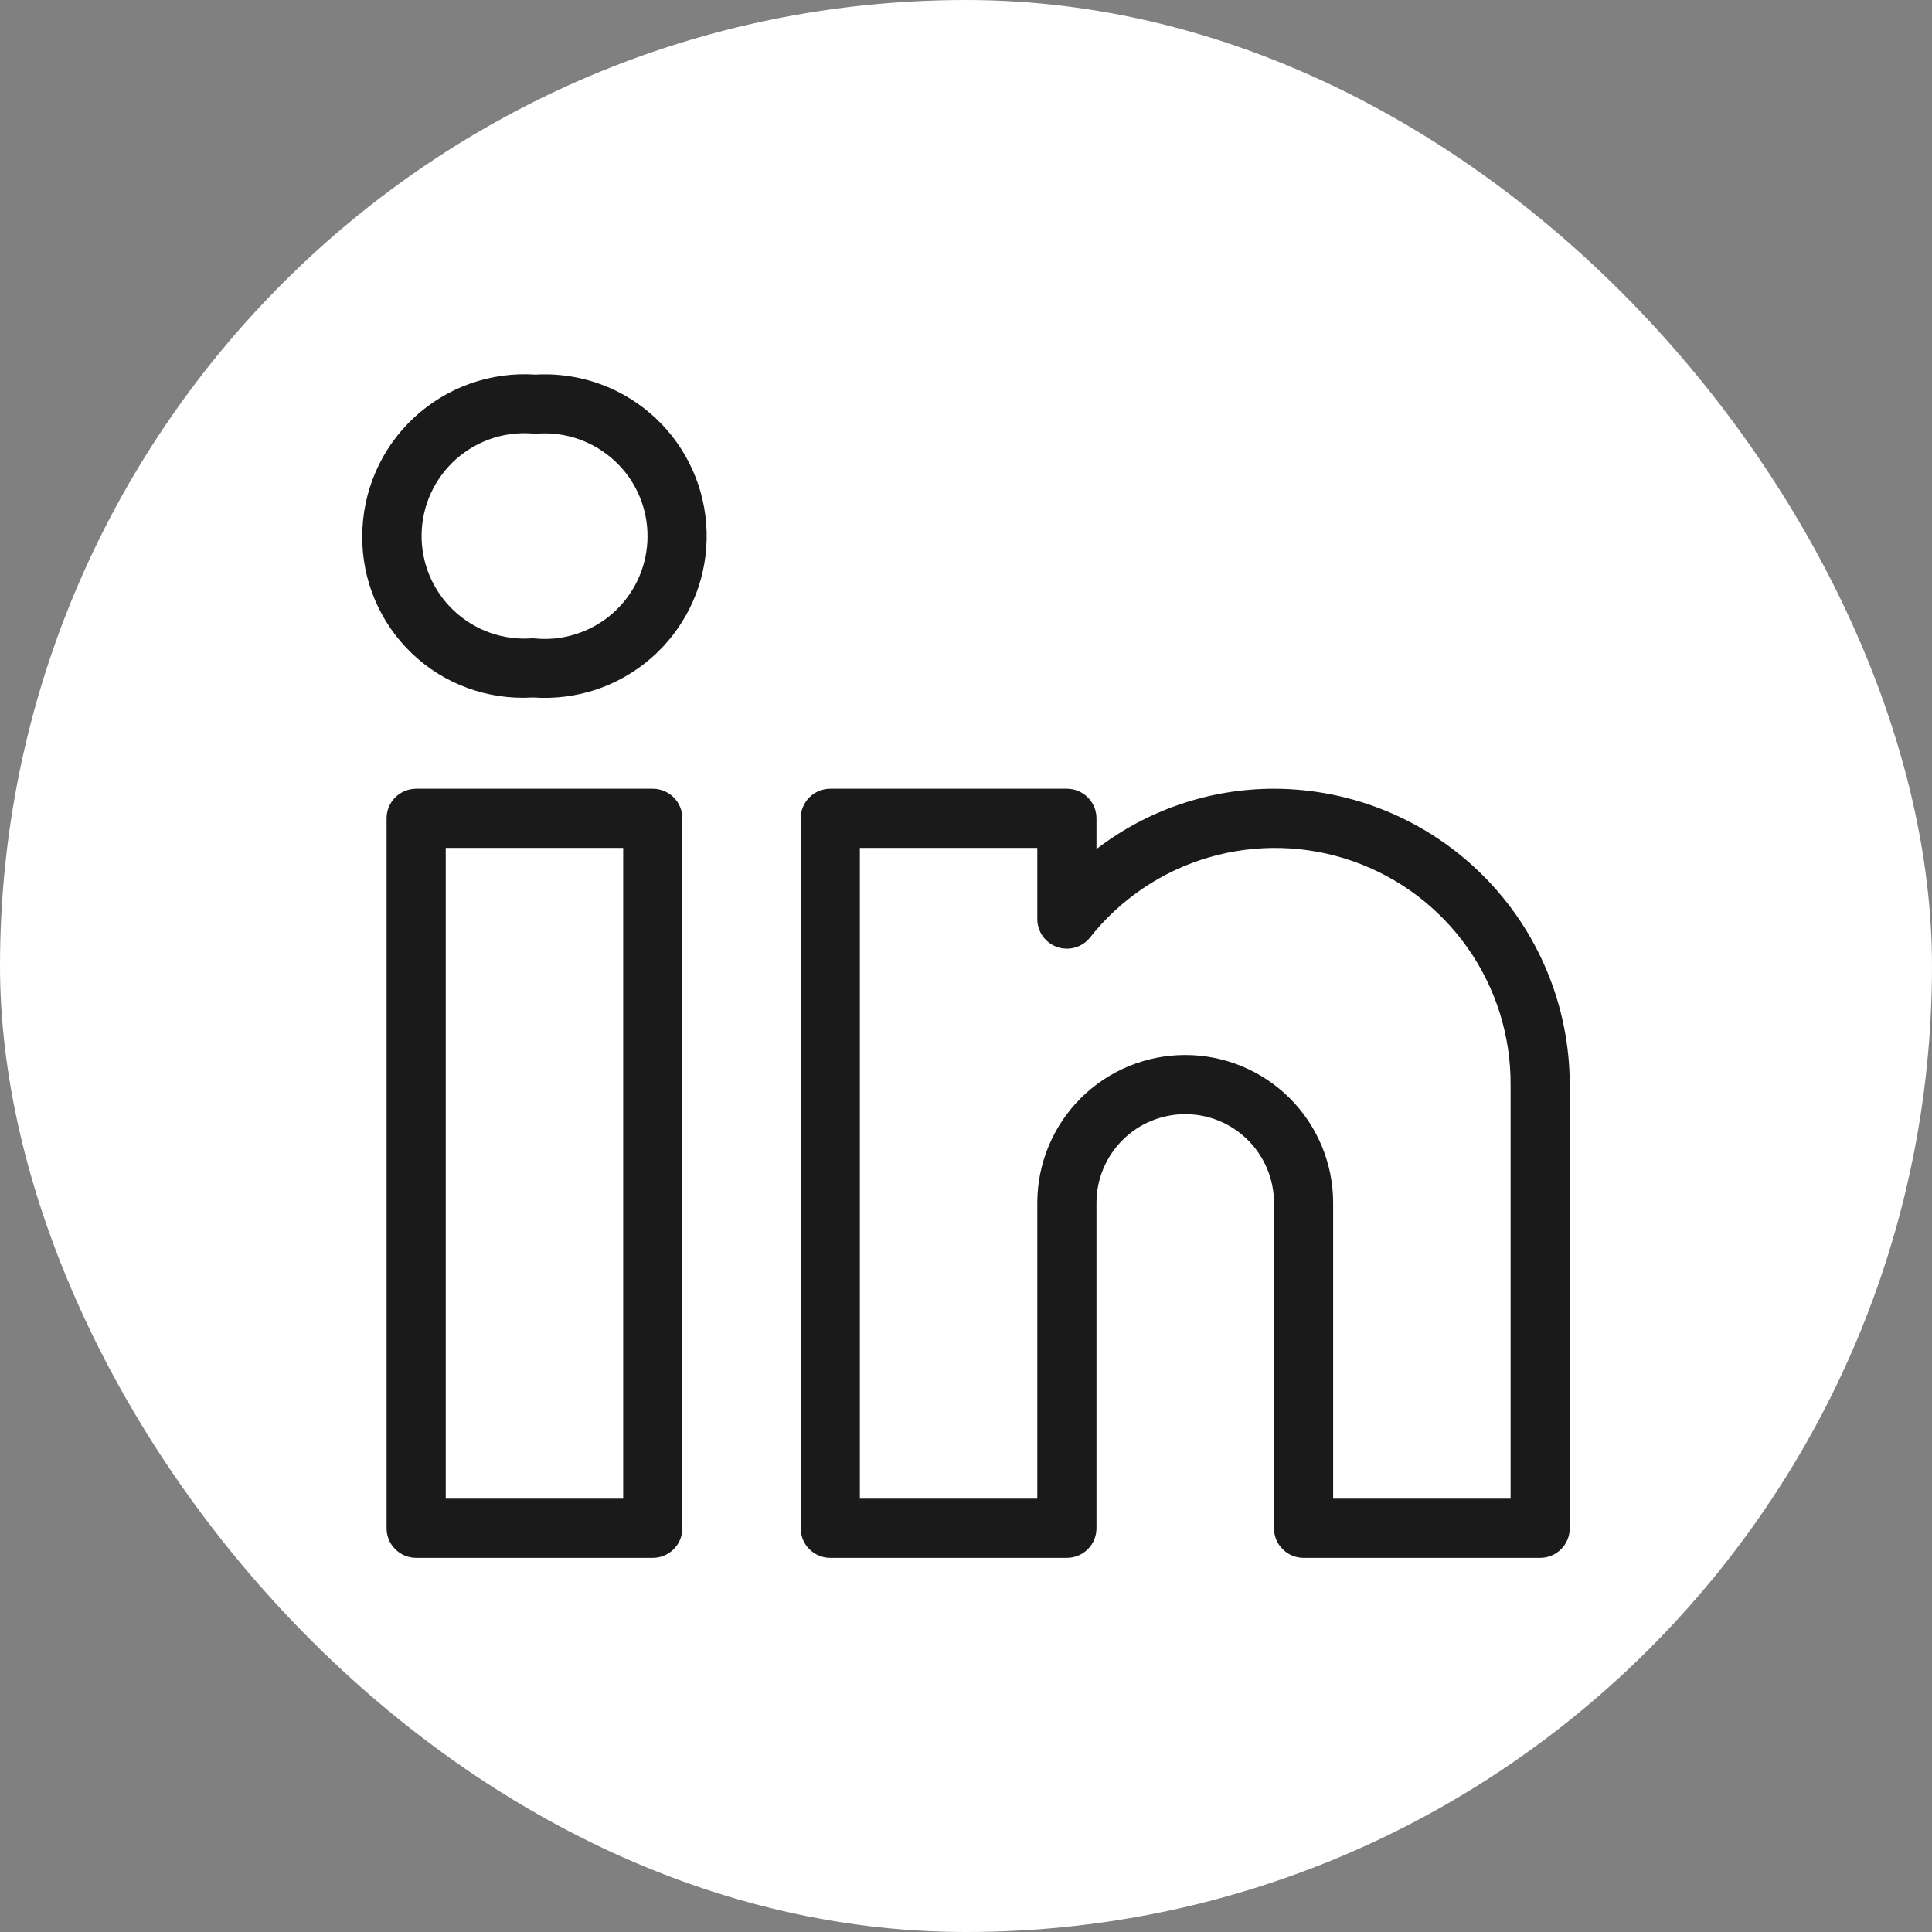 <svg width="32" height="32" viewBox="0 0 32 32" fill="none" xmlns="http://www.w3.org/2000/svg">
<rect x="0" y="0" width="32" height="32" fill="#808080" stroke="none"/>
<rect width="32" height="32" rx="16" fill="white"/>
<path d="M10.812 13.064H6.893C6.763 13.064 6.638 13.116 6.546 13.208C6.454 13.3 6.403 13.424 6.403 13.554V25.313C6.403 25.443 6.454 25.567 6.546 25.659C6.638 25.751 6.763 25.803 6.893 25.803H10.812C10.942 25.803 11.067 25.751 11.159 25.659C11.251 25.567 11.302 25.443 11.302 25.313V13.554C11.302 13.424 11.251 13.3 11.159 13.208C11.067 13.116 10.942 13.064 10.812 13.064ZM10.322 24.823H7.383V14.044H10.322V24.823ZM21.101 13.064C20.038 13.064 19.004 13.415 18.161 14.063V13.554C18.161 13.424 18.11 13.3 18.018 13.208C17.926 13.116 17.801 13.064 17.671 13.064H13.752C13.622 13.064 13.497 13.116 13.405 13.208C13.313 13.3 13.262 13.424 13.262 13.554V25.313C13.262 25.443 13.313 25.567 13.405 25.659C13.497 25.751 13.622 25.803 13.752 25.803H17.671C17.801 25.803 17.926 25.751 18.018 25.659C18.11 25.567 18.161 25.443 18.161 25.313V19.923C18.161 19.534 18.316 19.16 18.592 18.884C18.867 18.608 19.241 18.454 19.631 18.454C20.021 18.454 20.395 18.608 20.67 18.884C20.946 19.16 21.101 19.534 21.101 19.923V25.313C21.101 25.443 21.152 25.567 21.244 25.659C21.336 25.751 21.461 25.803 21.591 25.803H25.51C25.64 25.803 25.765 25.751 25.857 25.659C25.948 25.567 26 25.443 26 25.313V17.964C25.998 16.665 25.482 15.42 24.563 14.501C23.645 13.583 22.4 13.066 21.101 13.064ZM25.02 24.823H22.081V19.923C22.081 19.274 21.823 18.651 21.363 18.191C20.904 17.732 20.281 17.474 19.631 17.474C18.981 17.474 18.358 17.732 17.899 18.191C17.439 18.651 17.181 19.274 17.181 19.923V24.823H14.242V14.044H17.181V15.223C17.181 15.325 17.213 15.424 17.271 15.506C17.33 15.589 17.413 15.652 17.509 15.685C17.604 15.719 17.708 15.722 17.806 15.694C17.903 15.666 17.99 15.609 18.053 15.53C18.556 14.892 19.246 14.427 20.026 14.2C20.806 13.973 21.638 13.995 22.405 14.263C23.172 14.531 23.836 15.031 24.305 15.695C24.773 16.358 25.024 17.151 25.02 17.964V24.823ZM9.213 6.207C9.098 6.199 8.982 6.199 8.867 6.205C8.5 6.18 8.133 6.231 7.786 6.354C7.44 6.477 7.122 6.67 6.854 6.921C6.585 7.171 6.37 7.475 6.224 7.811C6.077 8.148 6.001 8.512 6 8.879C5.997 9.243 6.069 9.604 6.211 9.938C6.353 10.273 6.562 10.575 6.826 10.826C7.089 11.077 7.401 11.271 7.743 11.395C8.085 11.52 8.448 11.574 8.811 11.553H8.839C9.19 11.577 9.542 11.532 9.876 11.421C10.209 11.309 10.518 11.133 10.783 10.902C11.049 10.671 11.266 10.39 11.423 10.076C11.58 9.761 11.674 9.418 11.698 9.067C11.723 8.716 11.678 8.364 11.567 8.03C11.455 7.696 11.279 7.388 11.048 7.122C10.817 6.857 10.536 6.639 10.222 6.482C9.907 6.325 9.564 6.232 9.213 6.207ZM9.179 10.576C9.066 10.586 8.952 10.585 8.839 10.573H8.811C8.575 10.59 8.339 10.559 8.116 10.48C7.893 10.401 7.689 10.276 7.517 10.114C7.345 9.952 7.208 9.755 7.116 9.537C7.025 9.319 6.979 9.085 6.983 8.848C6.987 8.612 7.04 8.379 7.139 8.164C7.238 7.949 7.381 7.758 7.558 7.601C7.735 7.445 7.943 7.327 8.169 7.255C8.394 7.184 8.632 7.16 8.867 7.185C9.317 7.144 9.764 7.283 10.111 7.572C10.459 7.86 10.677 8.275 10.718 8.725C10.759 9.174 10.62 9.622 10.332 9.969C10.043 10.316 9.628 10.534 9.179 10.576Z" fill="#1A1A1A"/>
</svg>
